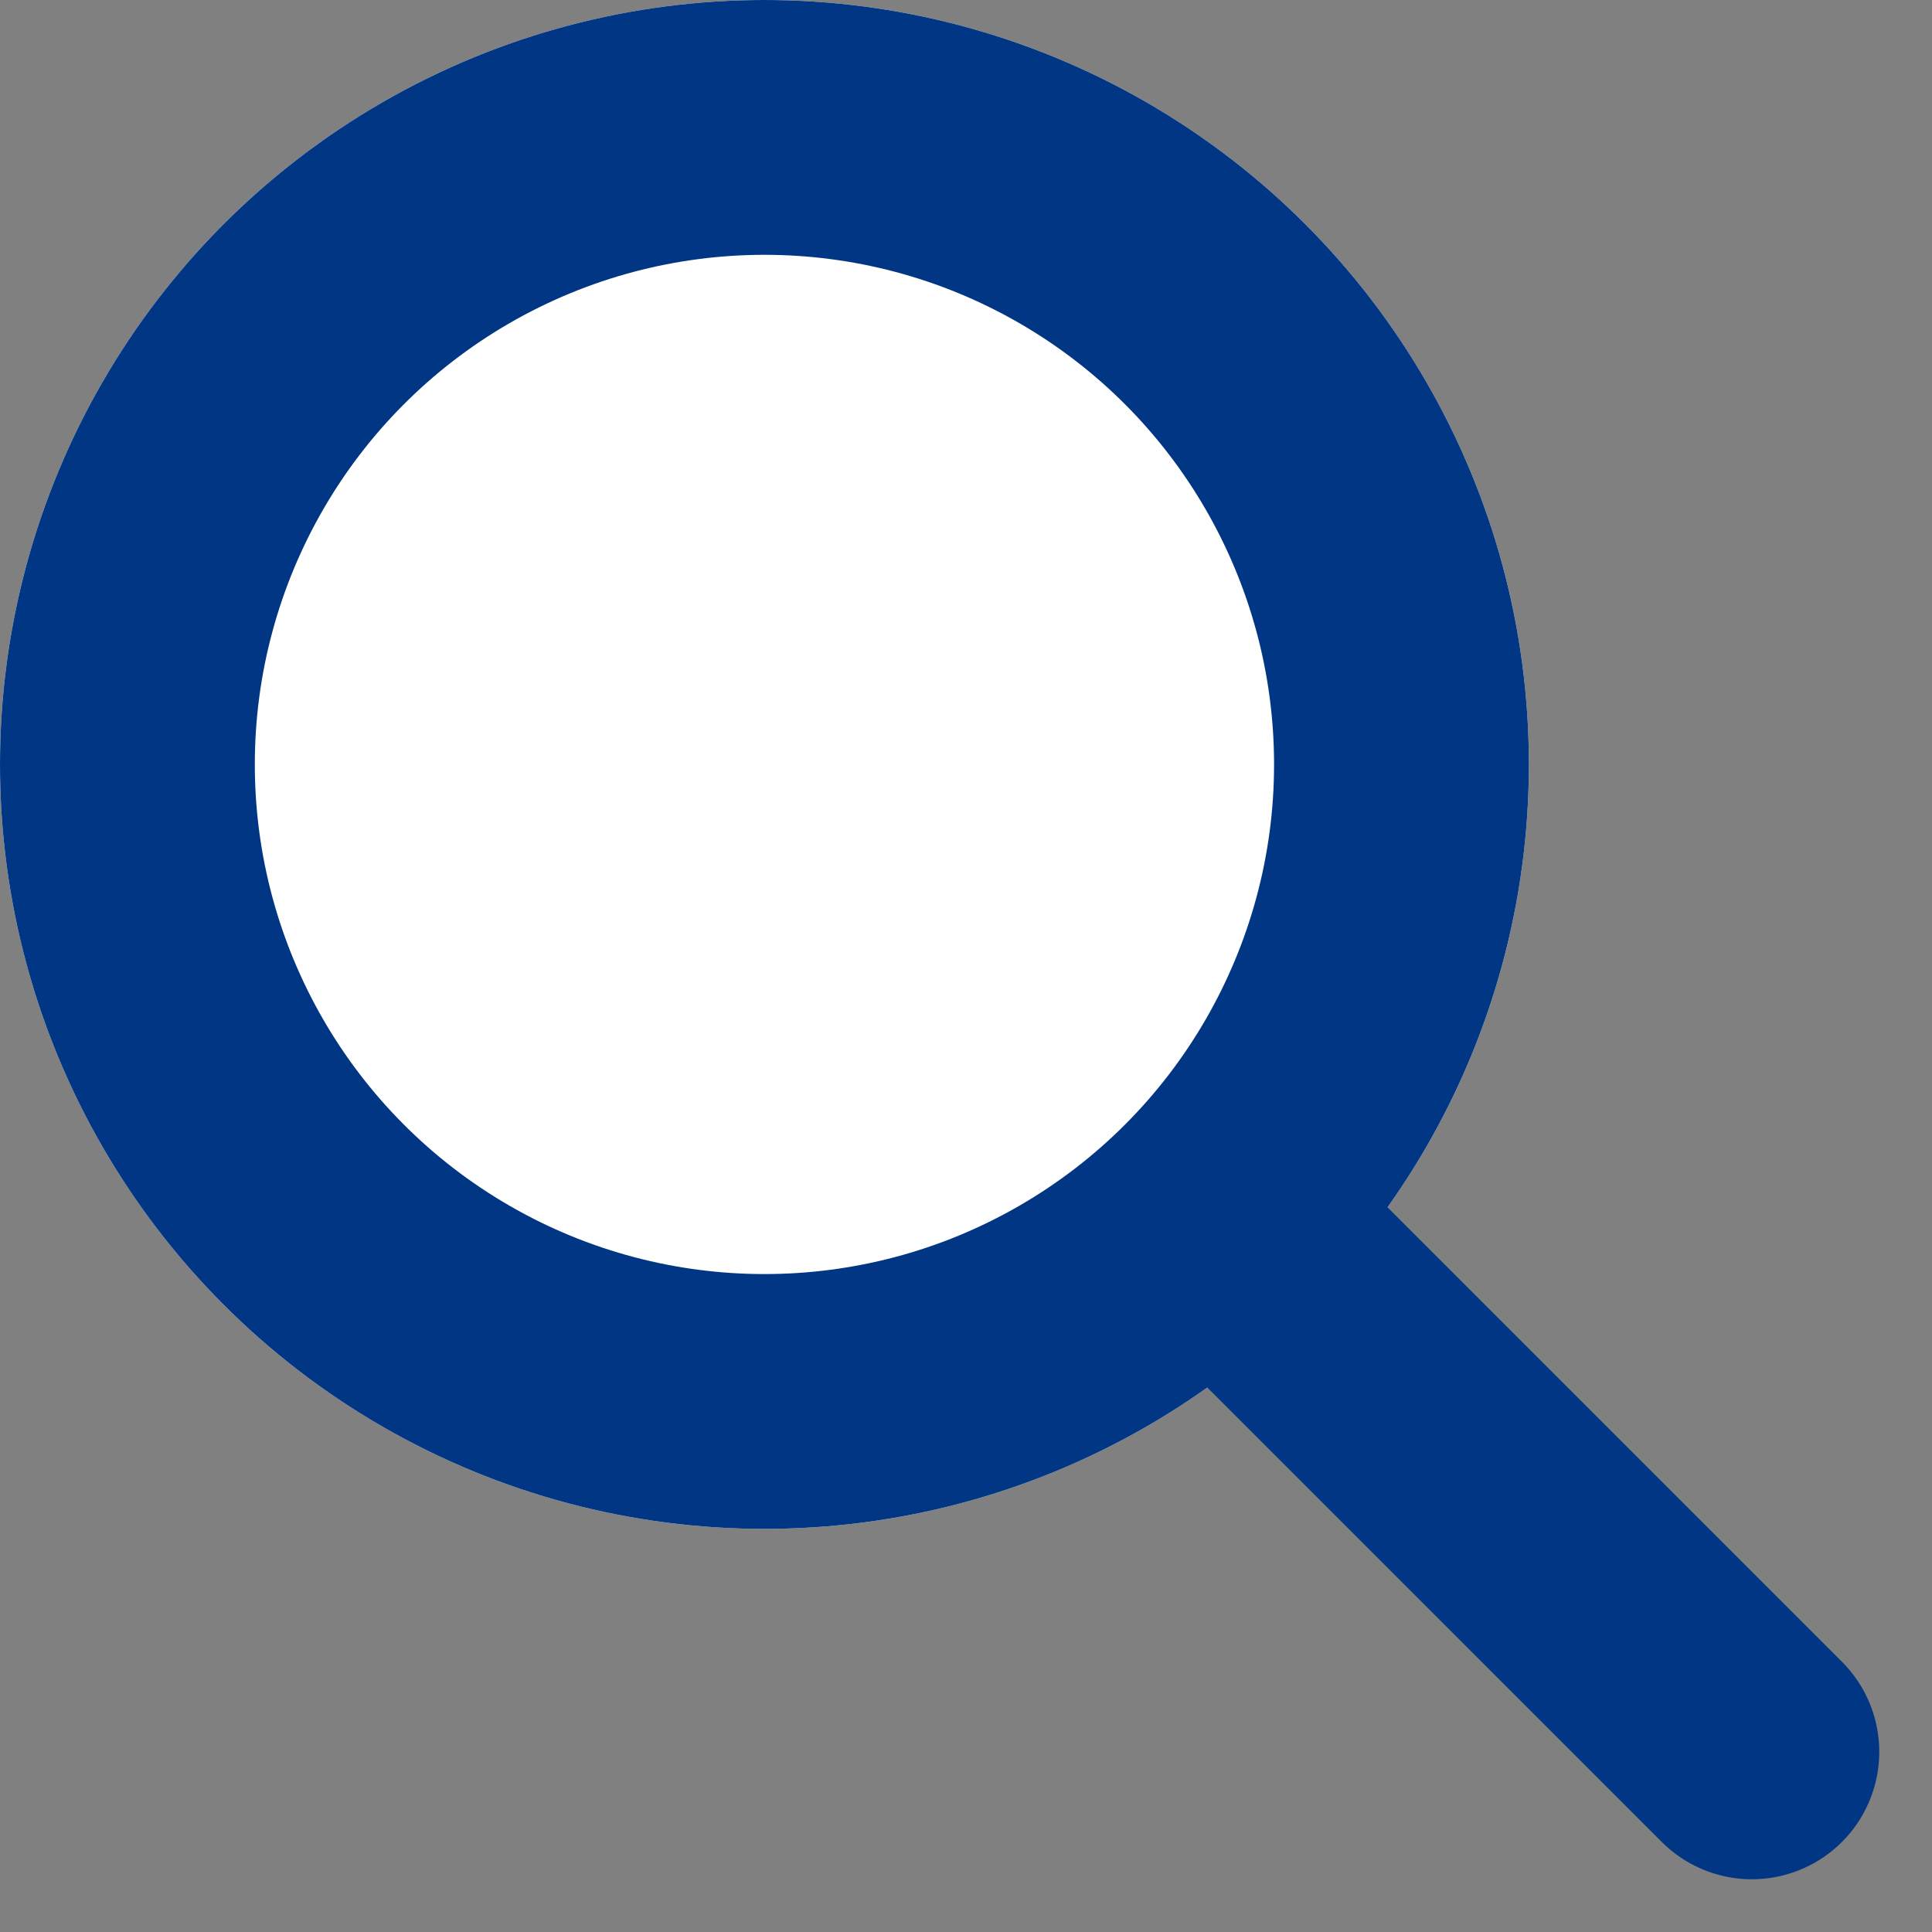 <svg xmlns="http://www.w3.org/2000/svg" width="30.328" height="30.328"><rect width="100%" height="100%" fill="#808080" stroke="none"/><g stroke="#003684" stroke-width="4"><g fill="#fff"><circle cx="12" cy="12" r="12" stroke="none"/><circle cx="12" cy="12" r="10" fill="none"/></g><path stroke-linecap="round" fill="none" d="M19.5 19.5l8 8"/></g></svg>